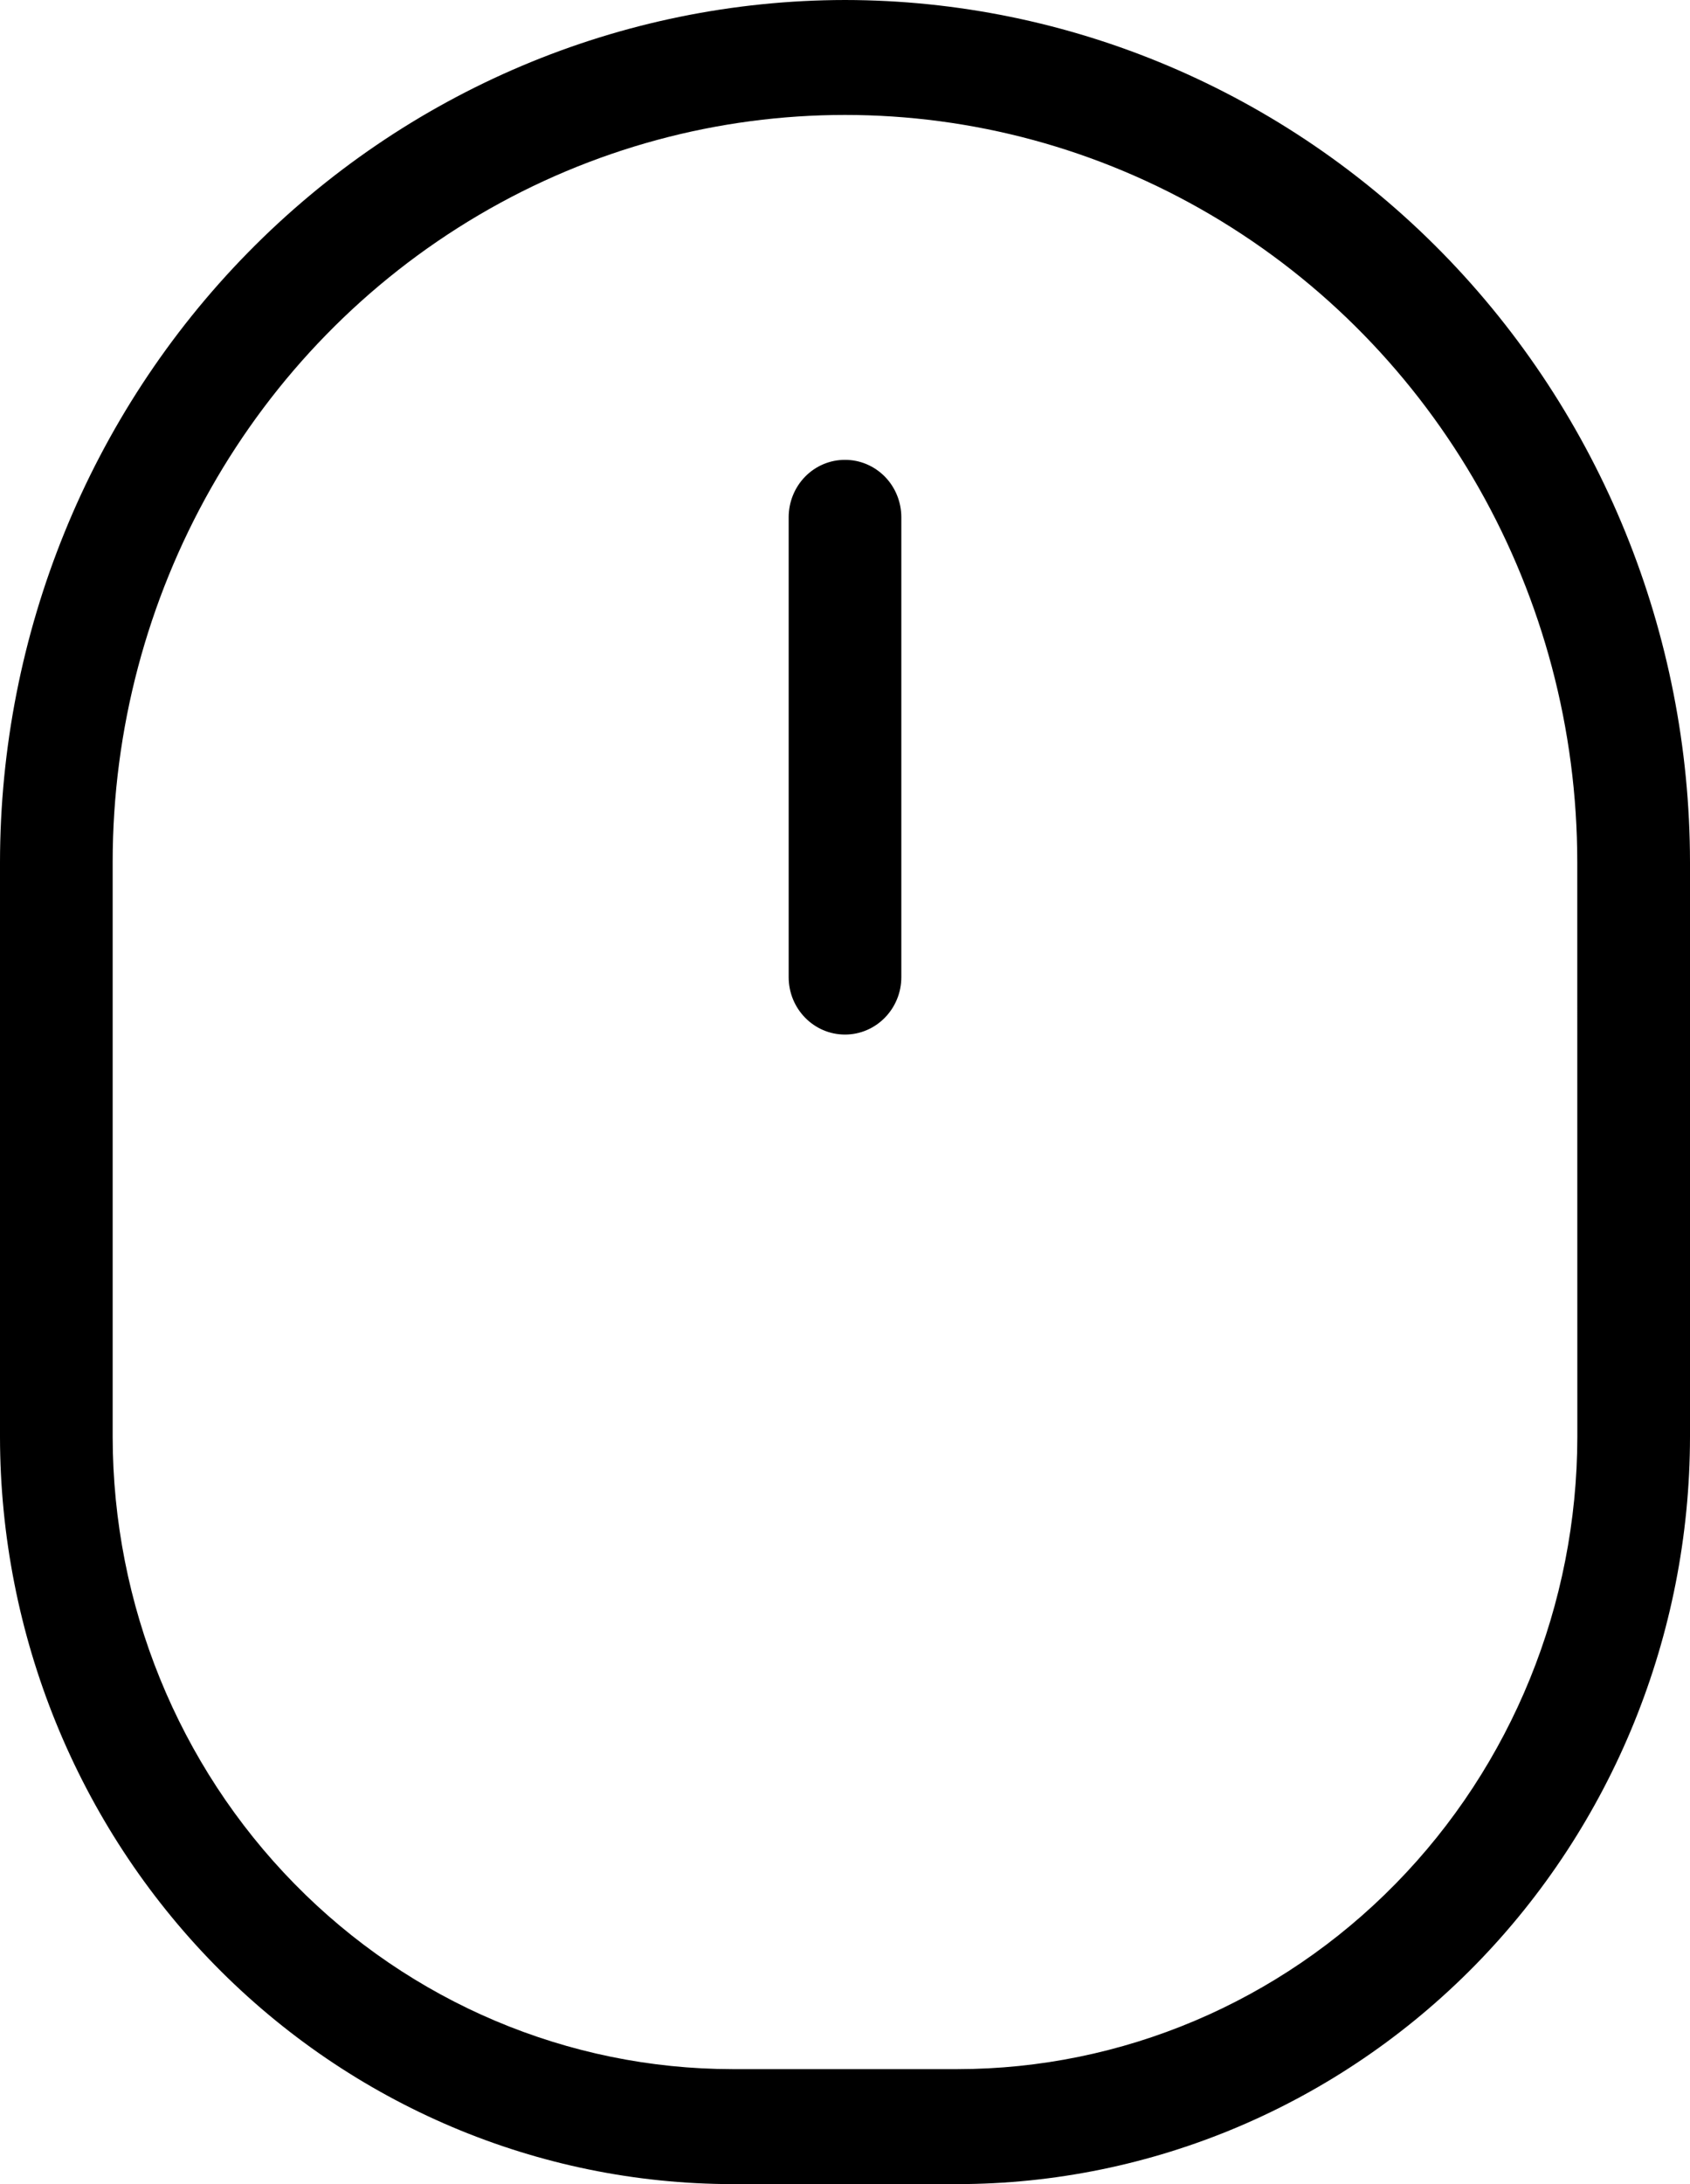 <?xml version="1.0" encoding="UTF-8"?> <svg xmlns="http://www.w3.org/2000/svg" viewBox="0 0 24 31" fill="none"><path d="M12 0C8.818 0.004 5.768 1.294 3.518 3.588C1.269 5.882 0.003 8.993 0 12.237V20.395C0.003 23.207 1.1 25.902 3.05 27.89C4.999 29.878 7.643 30.997 10.4 31H13.6H13.6C16.357 30.997 19.001 29.878 20.951 27.89C22.9 25.902 23.997 23.206 24 20.395V12.237C23.997 8.993 22.731 5.882 20.482 3.588C18.232 1.294 15.182 0.003 12 0H12ZM22.4 20.395C22.397 22.774 21.469 25.055 19.819 26.737C18.17 28.419 15.933 29.366 13.6 29.368H10.4C8.067 29.366 5.83 28.419 4.181 26.737C2.531 25.055 1.603 22.774 1.6 20.395V12.237C1.6 8.448 3.582 4.947 6.8 3.052C10.018 1.158 13.982 1.158 17.199 3.052C20.417 4.947 22.399 8.448 22.399 12.237L22.4 20.395ZM12 6.527C11.788 6.526 11.584 6.612 11.434 6.765C11.284 6.918 11.2 7.126 11.2 7.342V13.869C11.2 14.319 11.558 14.684 12 14.684C12.441 14.684 12.8 14.319 12.8 13.869V7.342C12.8 7.126 12.716 6.918 12.566 6.765C12.415 6.612 12.212 6.526 12 6.527Z" fill="black"></path></svg> 